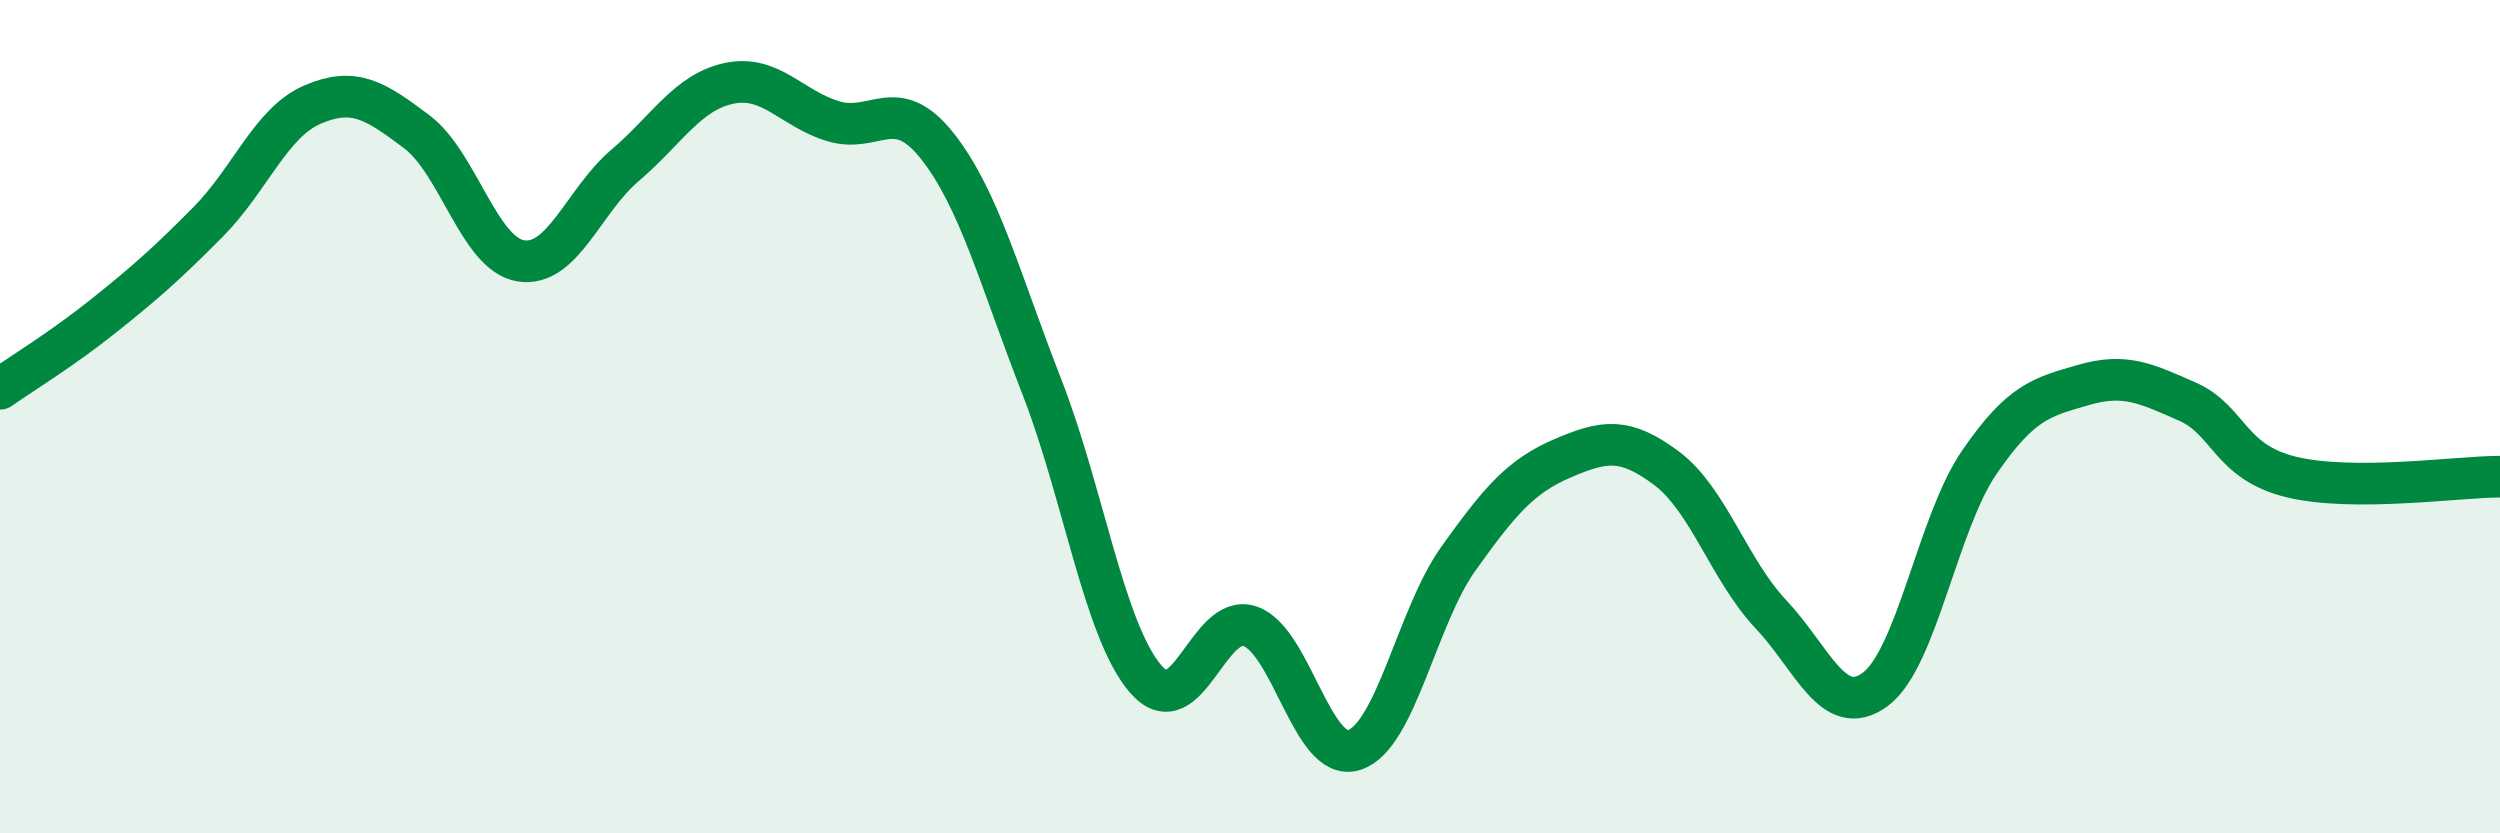 
    <svg width="60" height="20" viewBox="0 0 60 20" xmlns="http://www.w3.org/2000/svg">
      <path
        d="M 0,9.33 C 0.5,8.98 1.5,8.37 2.5,7.57 C 3.5,6.77 4,6.33 5,5.32 C 6,4.31 6.5,2.94 7.5,2.51 C 8.5,2.08 9,2.41 10,3.16 C 11,3.91 11.5,6.1 12.5,6.26 C 13.5,6.42 14,4.82 15,3.97 C 16,3.12 16.5,2.21 17.5,2 C 18.5,1.79 19,2.61 20,2.91 C 21,3.21 21.5,2.24 22.5,3.51 C 23.5,4.78 24,6.71 25,9.27 C 26,11.83 26.5,15.15 27.5,16.3 C 28.5,17.45 29,14.69 30,15.03 C 31,15.37 31.5,18.32 32.5,18 C 33.5,17.68 34,14.81 35,13.41 C 36,12.01 36.5,11.43 37.5,11 C 38.5,10.57 39,10.49 40,11.24 C 41,11.99 41.5,13.68 42.5,14.74 C 43.5,15.8 44,17.28 45,16.55 C 46,15.82 46.5,12.56 47.5,11.1 C 48.5,9.64 49,9.53 50,9.24 C 51,8.95 51.5,9.2 52.5,9.64 C 53.5,10.08 53.5,11.09 55,11.45 C 56.5,11.81 59,11.44 60,11.44L60 20L0 20Z"
        fill="#008740"
        opacity="0.1"
        stroke-linecap="round"
        stroke-linejoin="round"
      />
      <path
        d="M 0,9.33 C 0.5,8.98 1.5,8.37 2.5,7.57 C 3.5,6.77 4,6.33 5,5.32 C 6,4.31 6.5,2.94 7.5,2.51 C 8.5,2.08 9,2.41 10,3.16 C 11,3.91 11.5,6.1 12.5,6.26 C 13.5,6.42 14,4.82 15,3.97 C 16,3.12 16.5,2.21 17.5,2 C 18.5,1.79 19,2.61 20,2.91 C 21,3.21 21.5,2.24 22.5,3.51 C 23.5,4.78 24,6.71 25,9.27 C 26,11.83 26.5,15.15 27.5,16.3 C 28.5,17.45 29,14.69 30,15.03 C 31,15.37 31.5,18.32 32.5,18 C 33.5,17.68 34,14.81 35,13.41 C 36,12.01 36.5,11.43 37.5,11 C 38.5,10.57 39,10.49 40,11.24 C 41,11.99 41.5,13.68 42.5,14.74 C 43.5,15.8 44,17.28 45,16.55 C 46,15.82 46.5,12.56 47.5,11.1 C 48.5,9.64 49,9.53 50,9.24 C 51,8.95 51.5,9.2 52.5,9.64 C 53.5,10.08 53.5,11.09 55,11.45 C 56.5,11.81 59,11.44 60,11.44"
        stroke="#008740"
        stroke-width="1"
        fill="none"
        stroke-linecap="round"
        stroke-linejoin="round"
      />
    </svg>
  